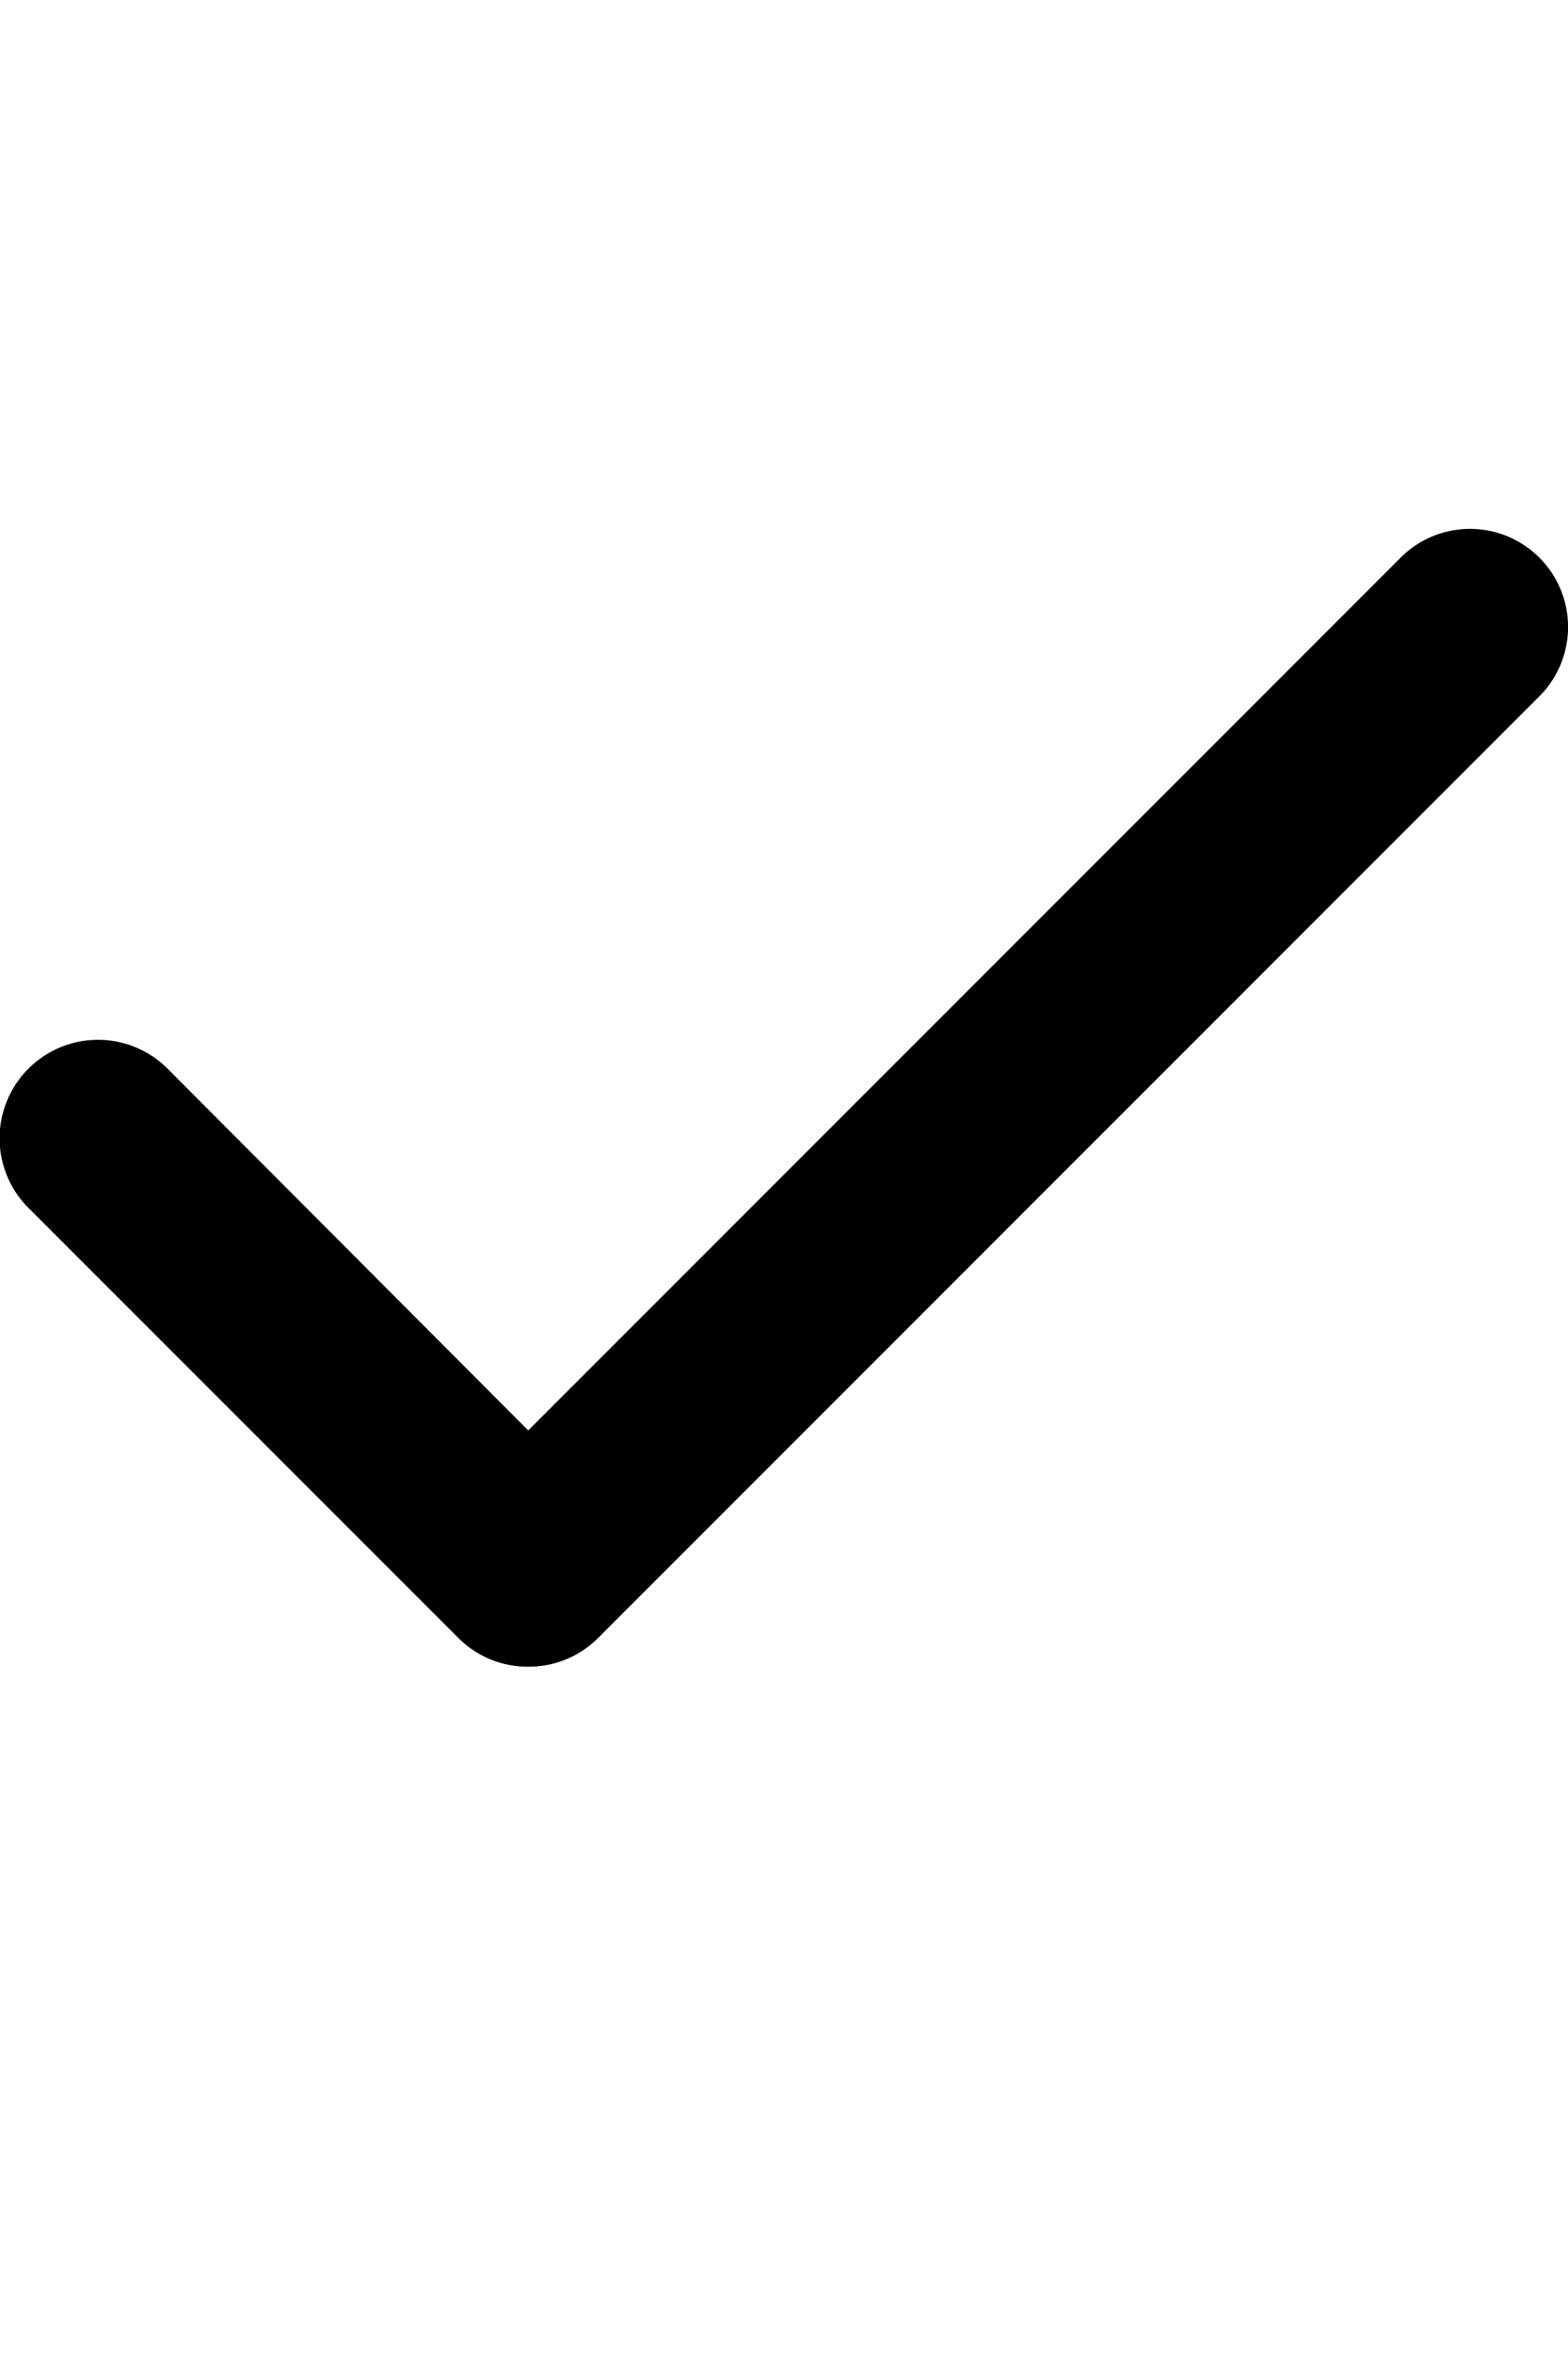 <svg xmlns="http://www.w3.org/2000/svg" viewBox="0 0 16 24" fill="currentColor"><path d="M5.39 17a1 1 0 01-.71-.29L.29 12.32a1 1 0 111.42-1.42l3.68 3.69 8.9-8.9a1 1 0 111.42 1.41L6.1 16.71a1 1 0 01-.71.29z"/></svg>